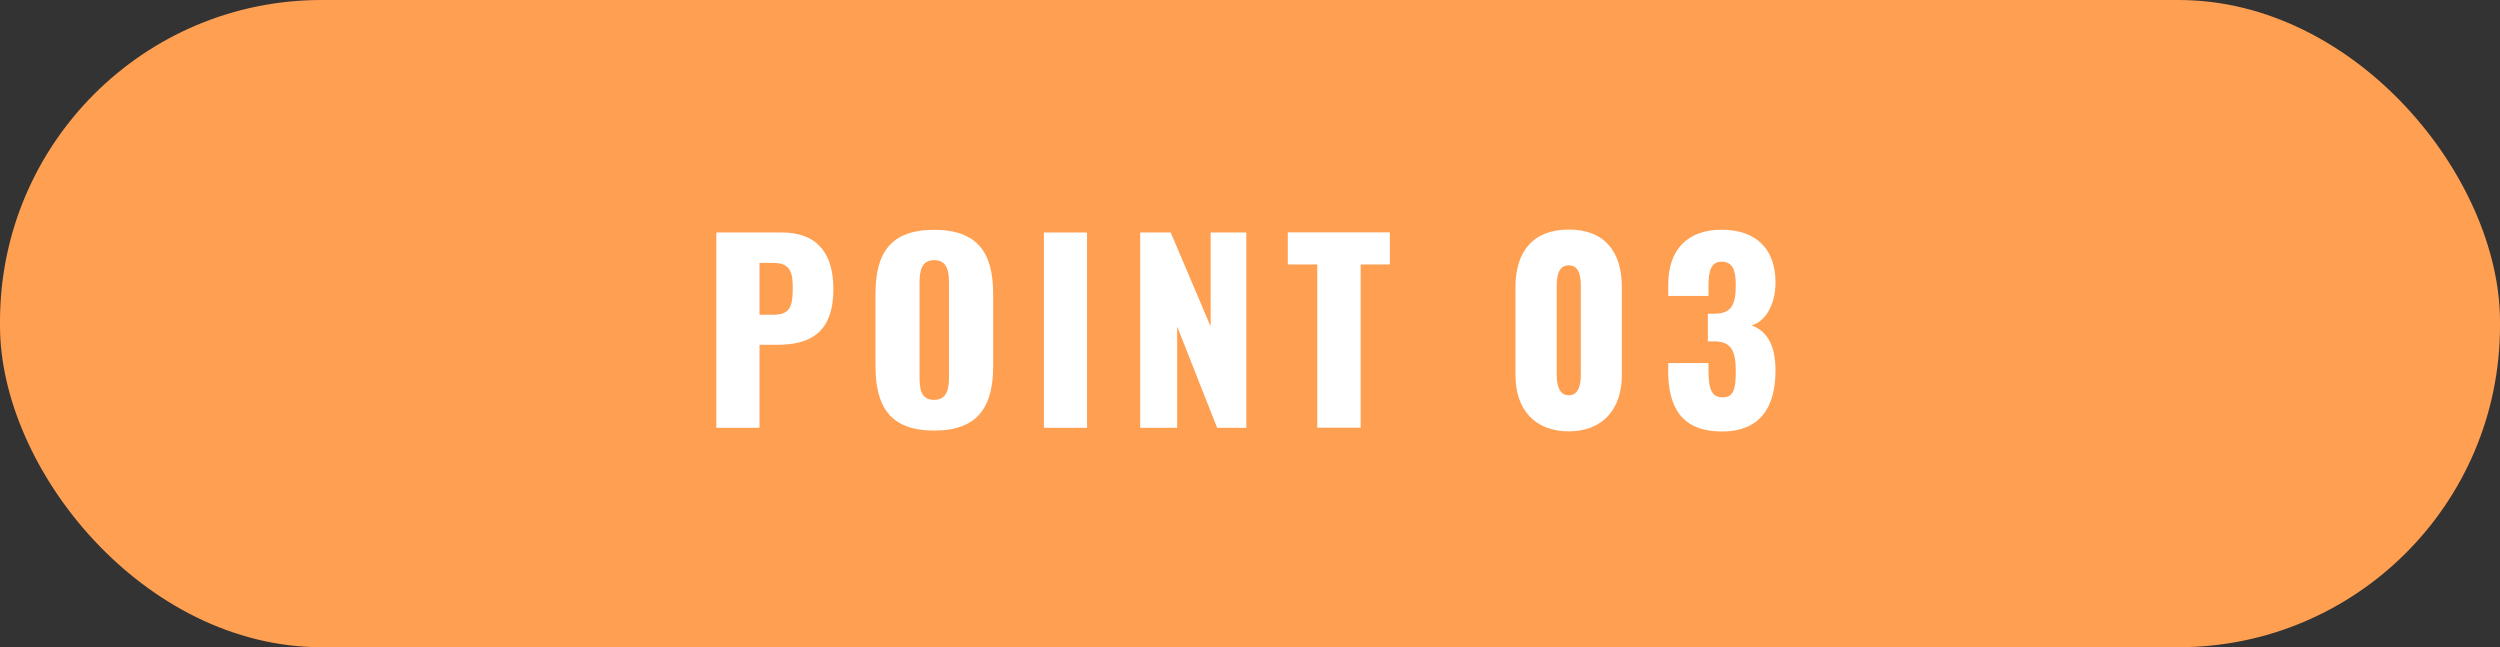<?xml version="1.0" encoding="UTF-8"?>
<svg id="_レイヤー_2" data-name="レイヤー 2" xmlns="http://www.w3.org/2000/svg" width="197" height="51" viewBox="0 0 197 51">
  <rect x="0" y="0" width="197" height="51" fill="#333333" stroke="none"/>
  <defs>
    <style>
      .cls-1 {
        fill: #fff;
      }

      .cls-2 {
        fill: #ff9f51;
      }
    </style>
  </defs>
  <g id="_レイヤー_1-2" data-name="レイヤー 1">
    <g>
      <rect class="cls-2" x="0" y="0" width="197" height="51" rx="25.33" ry="25.33"/>
      <g>
        <path class="cls-1" d="m56.45,18.32h5.17c2.75,0,4.05,1.62,4.05,4.46,0,3.55-1.96,4.39-4.45,4.39h-1.37v6.54h-3.4v-15.39Zm4.54,6.48c1.25,0,1.48-.67,1.48-2.07,0-1.16-.13-2.01-1.5-2.01h-1.12v4.08h1.14Z"/>
        <path class="cls-1" d="m68.99,28.86v-5.72c0-3.17,1.16-5.03,4.62-5.03s4.65,1.86,4.65,5.03v5.72c0,3.17-1.18,5.07-4.65,5.07s-4.62-1.9-4.62-5.07Zm5.79.85v-7.41c0-.91-.12-1.8-1.18-1.8-1.01,0-1.14.89-1.14,1.8v7.41c0,.87.08,1.8,1.14,1.8s1.18-.93,1.18-1.8Z"/>
        <path class="cls-1" d="m82.26,18.32h3.4v15.39h-3.4v-15.39Z"/>
        <path class="cls-1" d="m89.86,18.32h2.39l3.15,7.41v-7.41h2.81v15.39h-2.3l-3.15-7.98v7.98h-2.91v-15.39Z"/>
        <path class="cls-1" d="m103.8,20.84h-2.32v-2.53h8.04v2.53h-2.3v12.86h-3.42v-12.86Z"/>
        <path class="cls-1" d="m119.42,29.58v-6.97c0-2.7,1.31-4.52,4.2-4.52s4.18,1.82,4.18,4.52v6.97c0,2.58-1.44,4.41-4.18,4.41s-4.2-1.79-4.2-4.41Zm5.15-.08v-6.82c0-.63,0-1.77-.95-1.77s-.95,1.14-.95,1.77v6.82c0,.59.08,1.65.95,1.65s.95-1.06.95-1.65Z"/>
        <path class="cls-1" d="m131.46,29.16v-.55h3.17v.55c0,1.54.25,2.15,1.12,2.15s1.03-.67,1.03-2.05c0-1.52-.3-2.32-1.61-2.36h-.59v-2.18h.51c1.35,0,1.69-.7,1.69-2.26,0-1.2-.27-1.84-1.12-1.84s-1.03.78-1.03,1.9v.8h-3.17v-.93c0-2.77,1.58-4.29,4.2-4.29s4.25,1.42,4.25,4.16c0,1.8-.84,3.1-1.88,3.38,1.06.4,1.88,1.35,1.88,3.55,0,2.81-1.14,4.81-4.22,4.81-3.23,0-4.24-1.96-4.24-4.83Z"/>
      </g>
    </g>
  </g>
</svg>